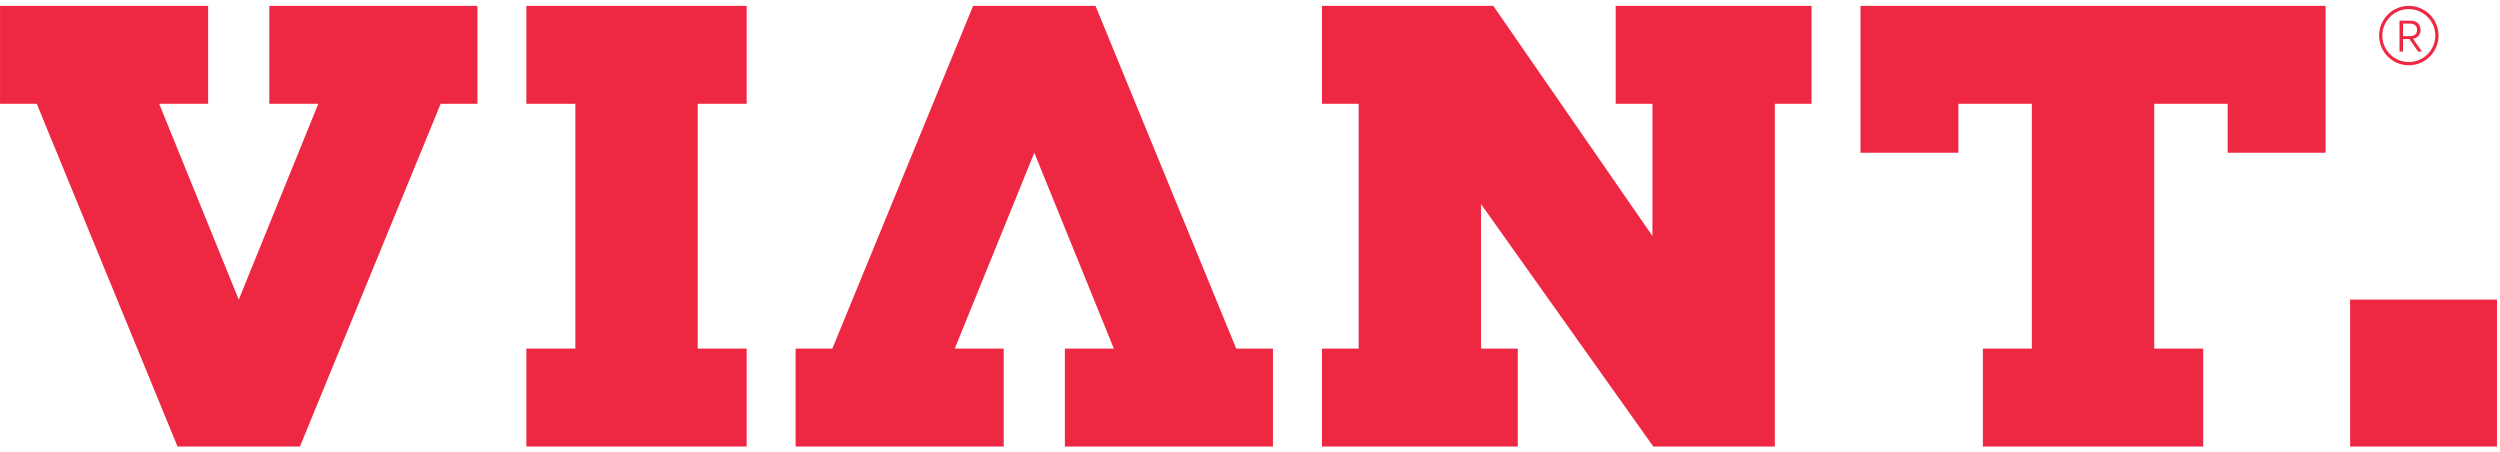 <svg width="94" height="17" viewBox="0 0 94 17" fill="none" xmlns="http://www.w3.org/2000/svg">
<path d="M93.886 16.789H88.364V11.266H93.886V16.789ZM26.234 3.902V13.107H28.075V16.789H19.791V13.107H21.633V3.902H19.791V0.221H28.075V3.902H26.234ZM10.127 0.221V3.902H11.968L8.977 11.266L5.985 3.902H7.826V0.221H0.001V3.902H1.382L6.675 16.789H11.278L16.57 3.902H17.951V0.221H10.127ZM37.74 16.789V13.107H35.899L38.89 5.743L41.881 13.107H40.039V16.789H47.863V13.107H46.482L41.191 0.221H36.589L31.296 13.107H29.915V16.789H37.739H37.74ZM60.75 0.221V3.902H62.131V8.873L56.148 0.221H49.705V3.902H51.086V13.107H49.705V16.789H57.069V13.107H55.688V7.676L62.164 16.789H66.734V3.902H68.114V0.221H60.75ZM69.954 0.221V5.743H73.636V3.902H76.397V13.107H74.556V16.789H82.84V13.107H80.999V3.902H83.76V5.743H87.441V0.221H69.953H69.954ZM90.222 1.938H90.354V1.469H90.594L90.921 1.938H91.067L90.731 1.458C90.923 1.423 91.014 1.28 91.014 1.122C91.014 0.902 90.856 0.776 90.634 0.776H90.222V1.938ZM90.354 1.36V0.887H90.601C90.772 0.887 90.882 0.959 90.882 1.12C90.882 1.281 90.781 1.36 90.605 1.36H90.354ZM91.689 1.338C91.689 0.721 91.188 0.22 90.572 0.22C89.955 0.22 89.454 0.721 89.454 1.338C89.454 1.954 89.955 2.455 90.572 2.455C91.188 2.455 91.689 1.954 91.689 1.338ZM91.567 1.338C91.567 1.886 91.12 2.333 90.572 2.333C90.022 2.333 89.576 1.886 89.576 1.338C89.576 0.789 90.022 0.342 90.572 0.342C91.12 0.342 91.567 0.789 91.567 1.338Z" fill="#EE2842"/>
</svg>
